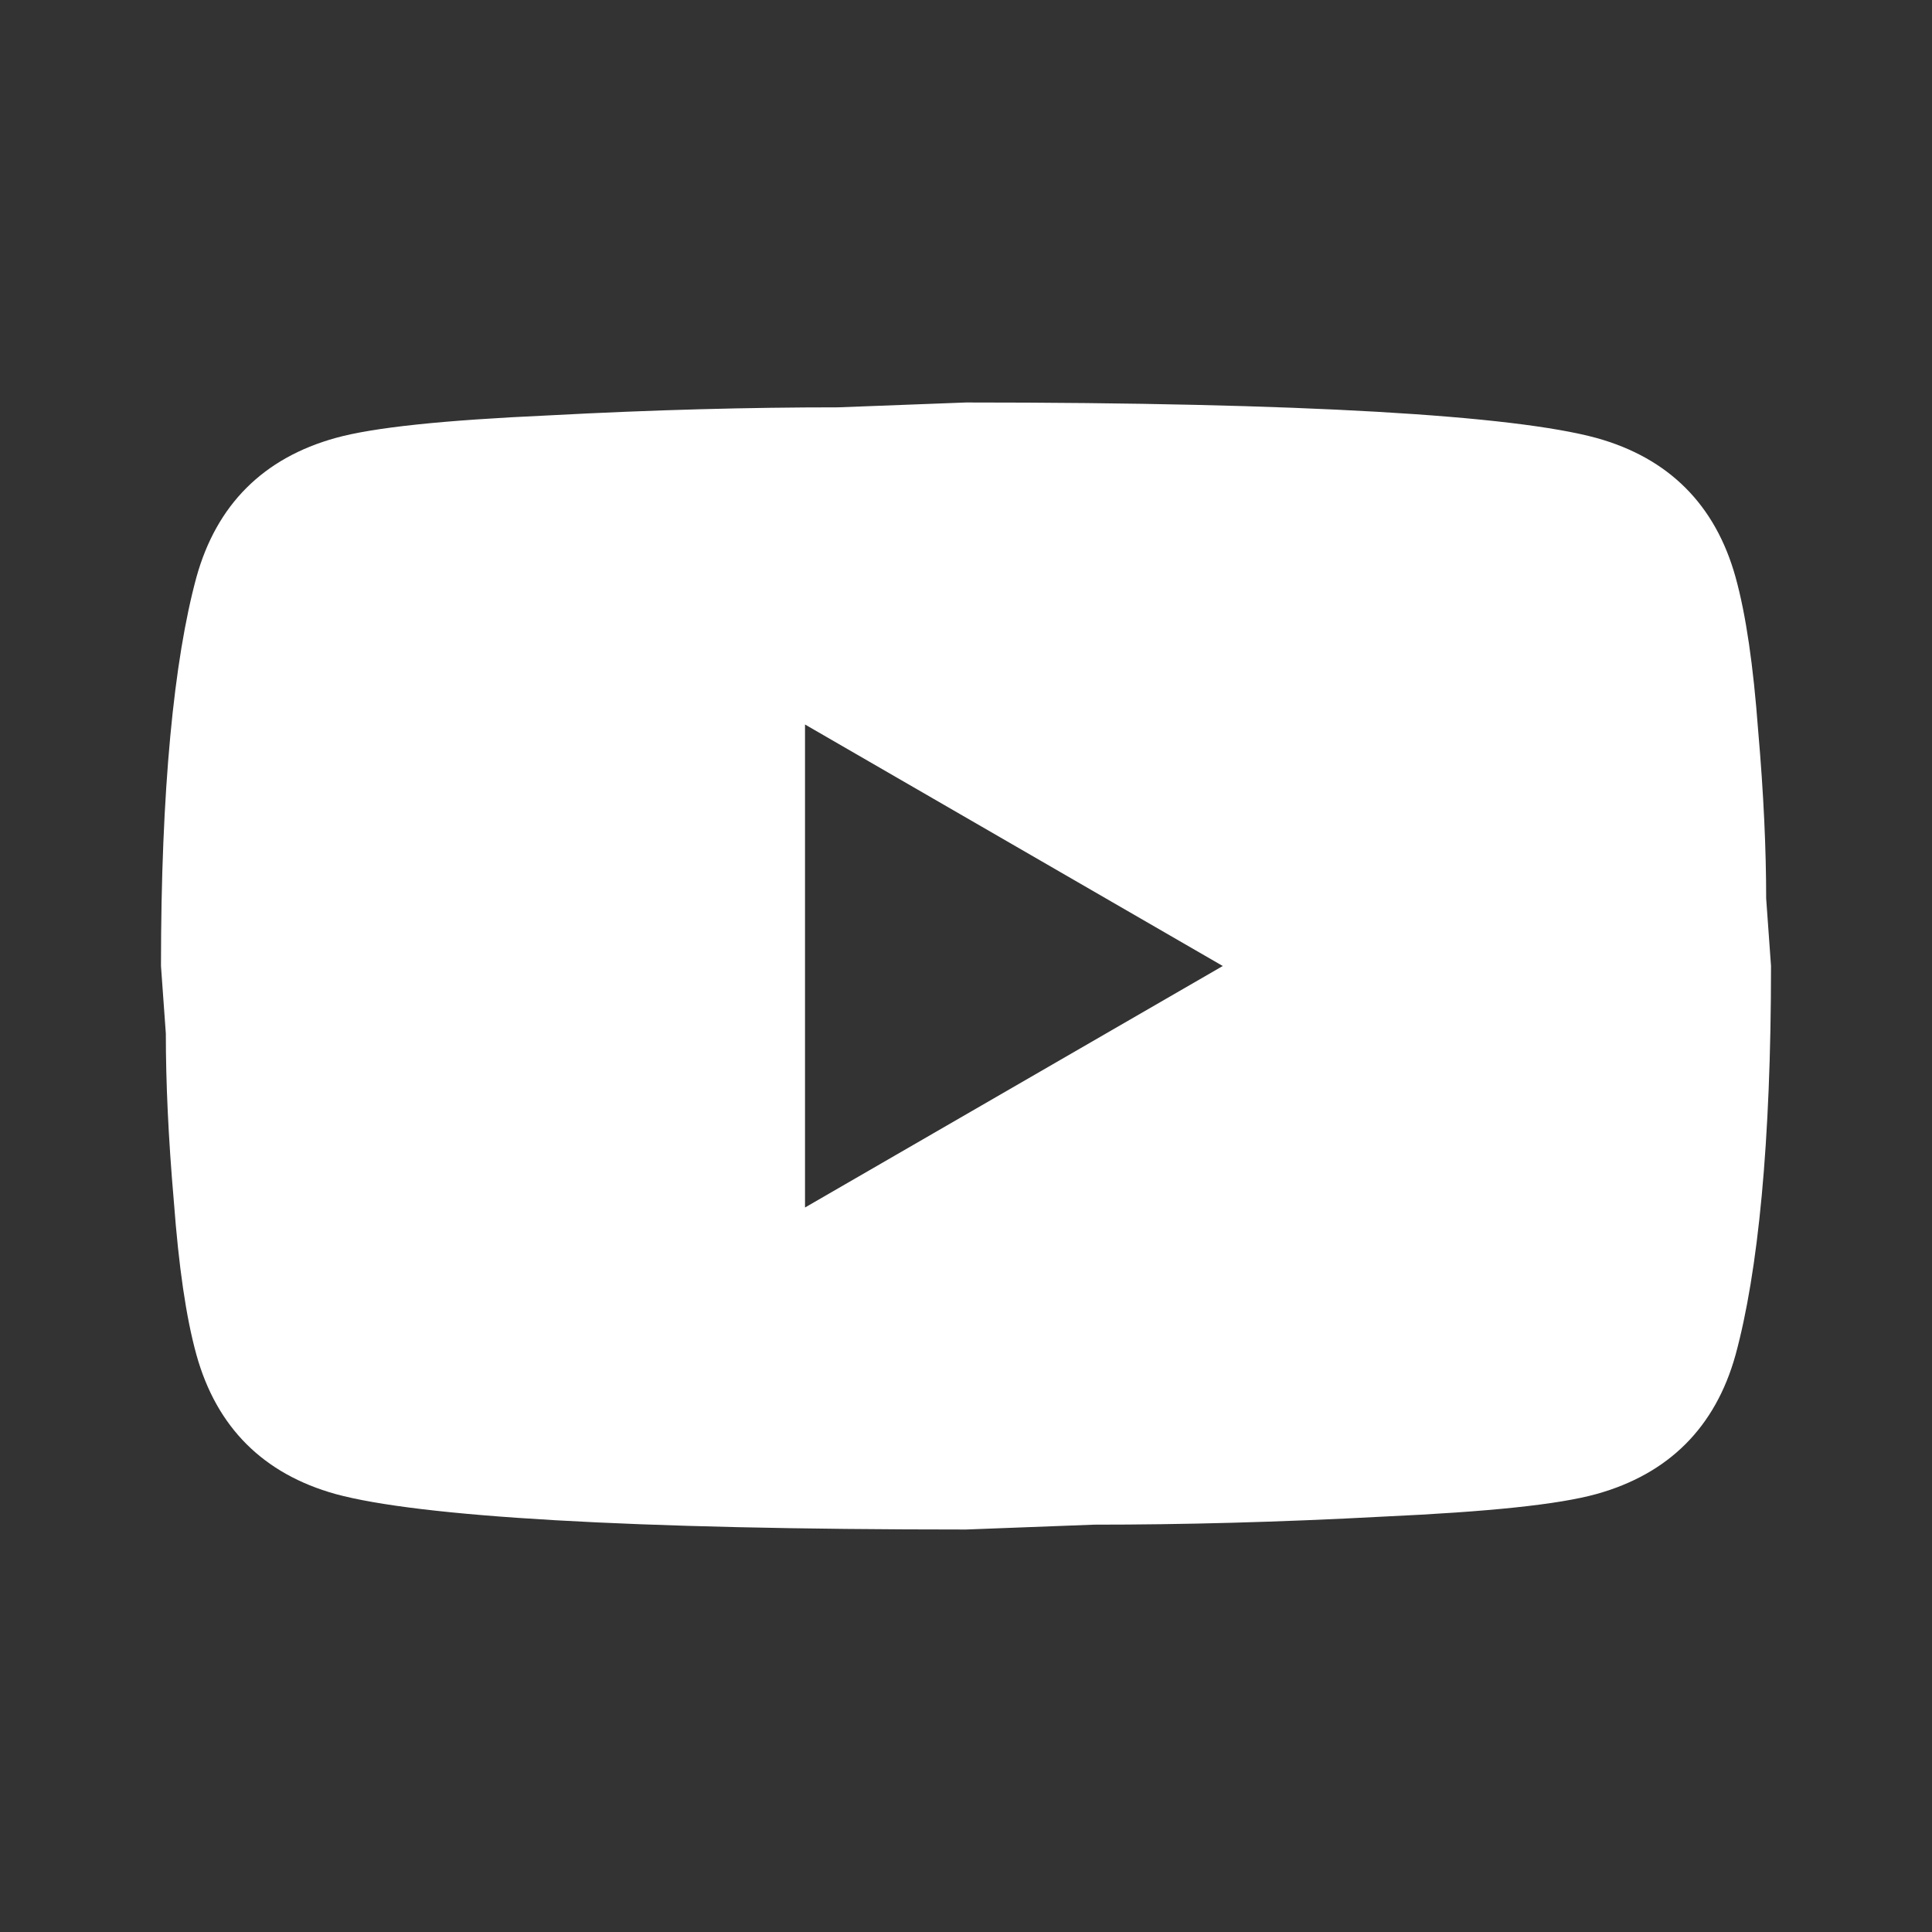 <svg width="43" height="43" viewBox="0 0 43 43" fill="none" xmlns="http://www.w3.org/2000/svg">
<rect x="0" y="0" width="43" height="43" fill="#333333" stroke="none"/>
<path d="M17.917 26.875L27.215 21.5L17.917 16.125V26.875ZM38.628 12.846C38.861 13.688 39.023 14.817 39.13 16.25C39.255 17.684 39.309 18.92 39.309 19.995L39.417 21.5C39.417 25.424 39.13 28.308 38.628 30.154C38.18 31.766 37.141 32.805 35.529 33.253C34.687 33.486 33.146 33.647 30.781 33.755C28.452 33.88 26.32 33.934 24.349 33.934L21.5 34.042C13.993 34.042 9.317 33.755 7.471 33.253C5.859 32.805 4.82 31.766 4.372 30.154C4.139 29.312 3.978 28.183 3.87 26.75C3.745 25.316 3.691 24.08 3.691 23.005L3.583 21.5C3.583 17.576 3.87 14.692 4.372 12.846C4.82 11.234 5.859 10.194 7.471 9.747C8.313 9.514 9.854 9.352 12.219 9.245C14.548 9.12 16.68 9.066 18.651 9.066L21.5 8.958C29.007 8.958 33.683 9.245 35.529 9.747C37.141 10.194 38.18 11.234 38.628 12.846Z" fill="white"/>
</svg>
